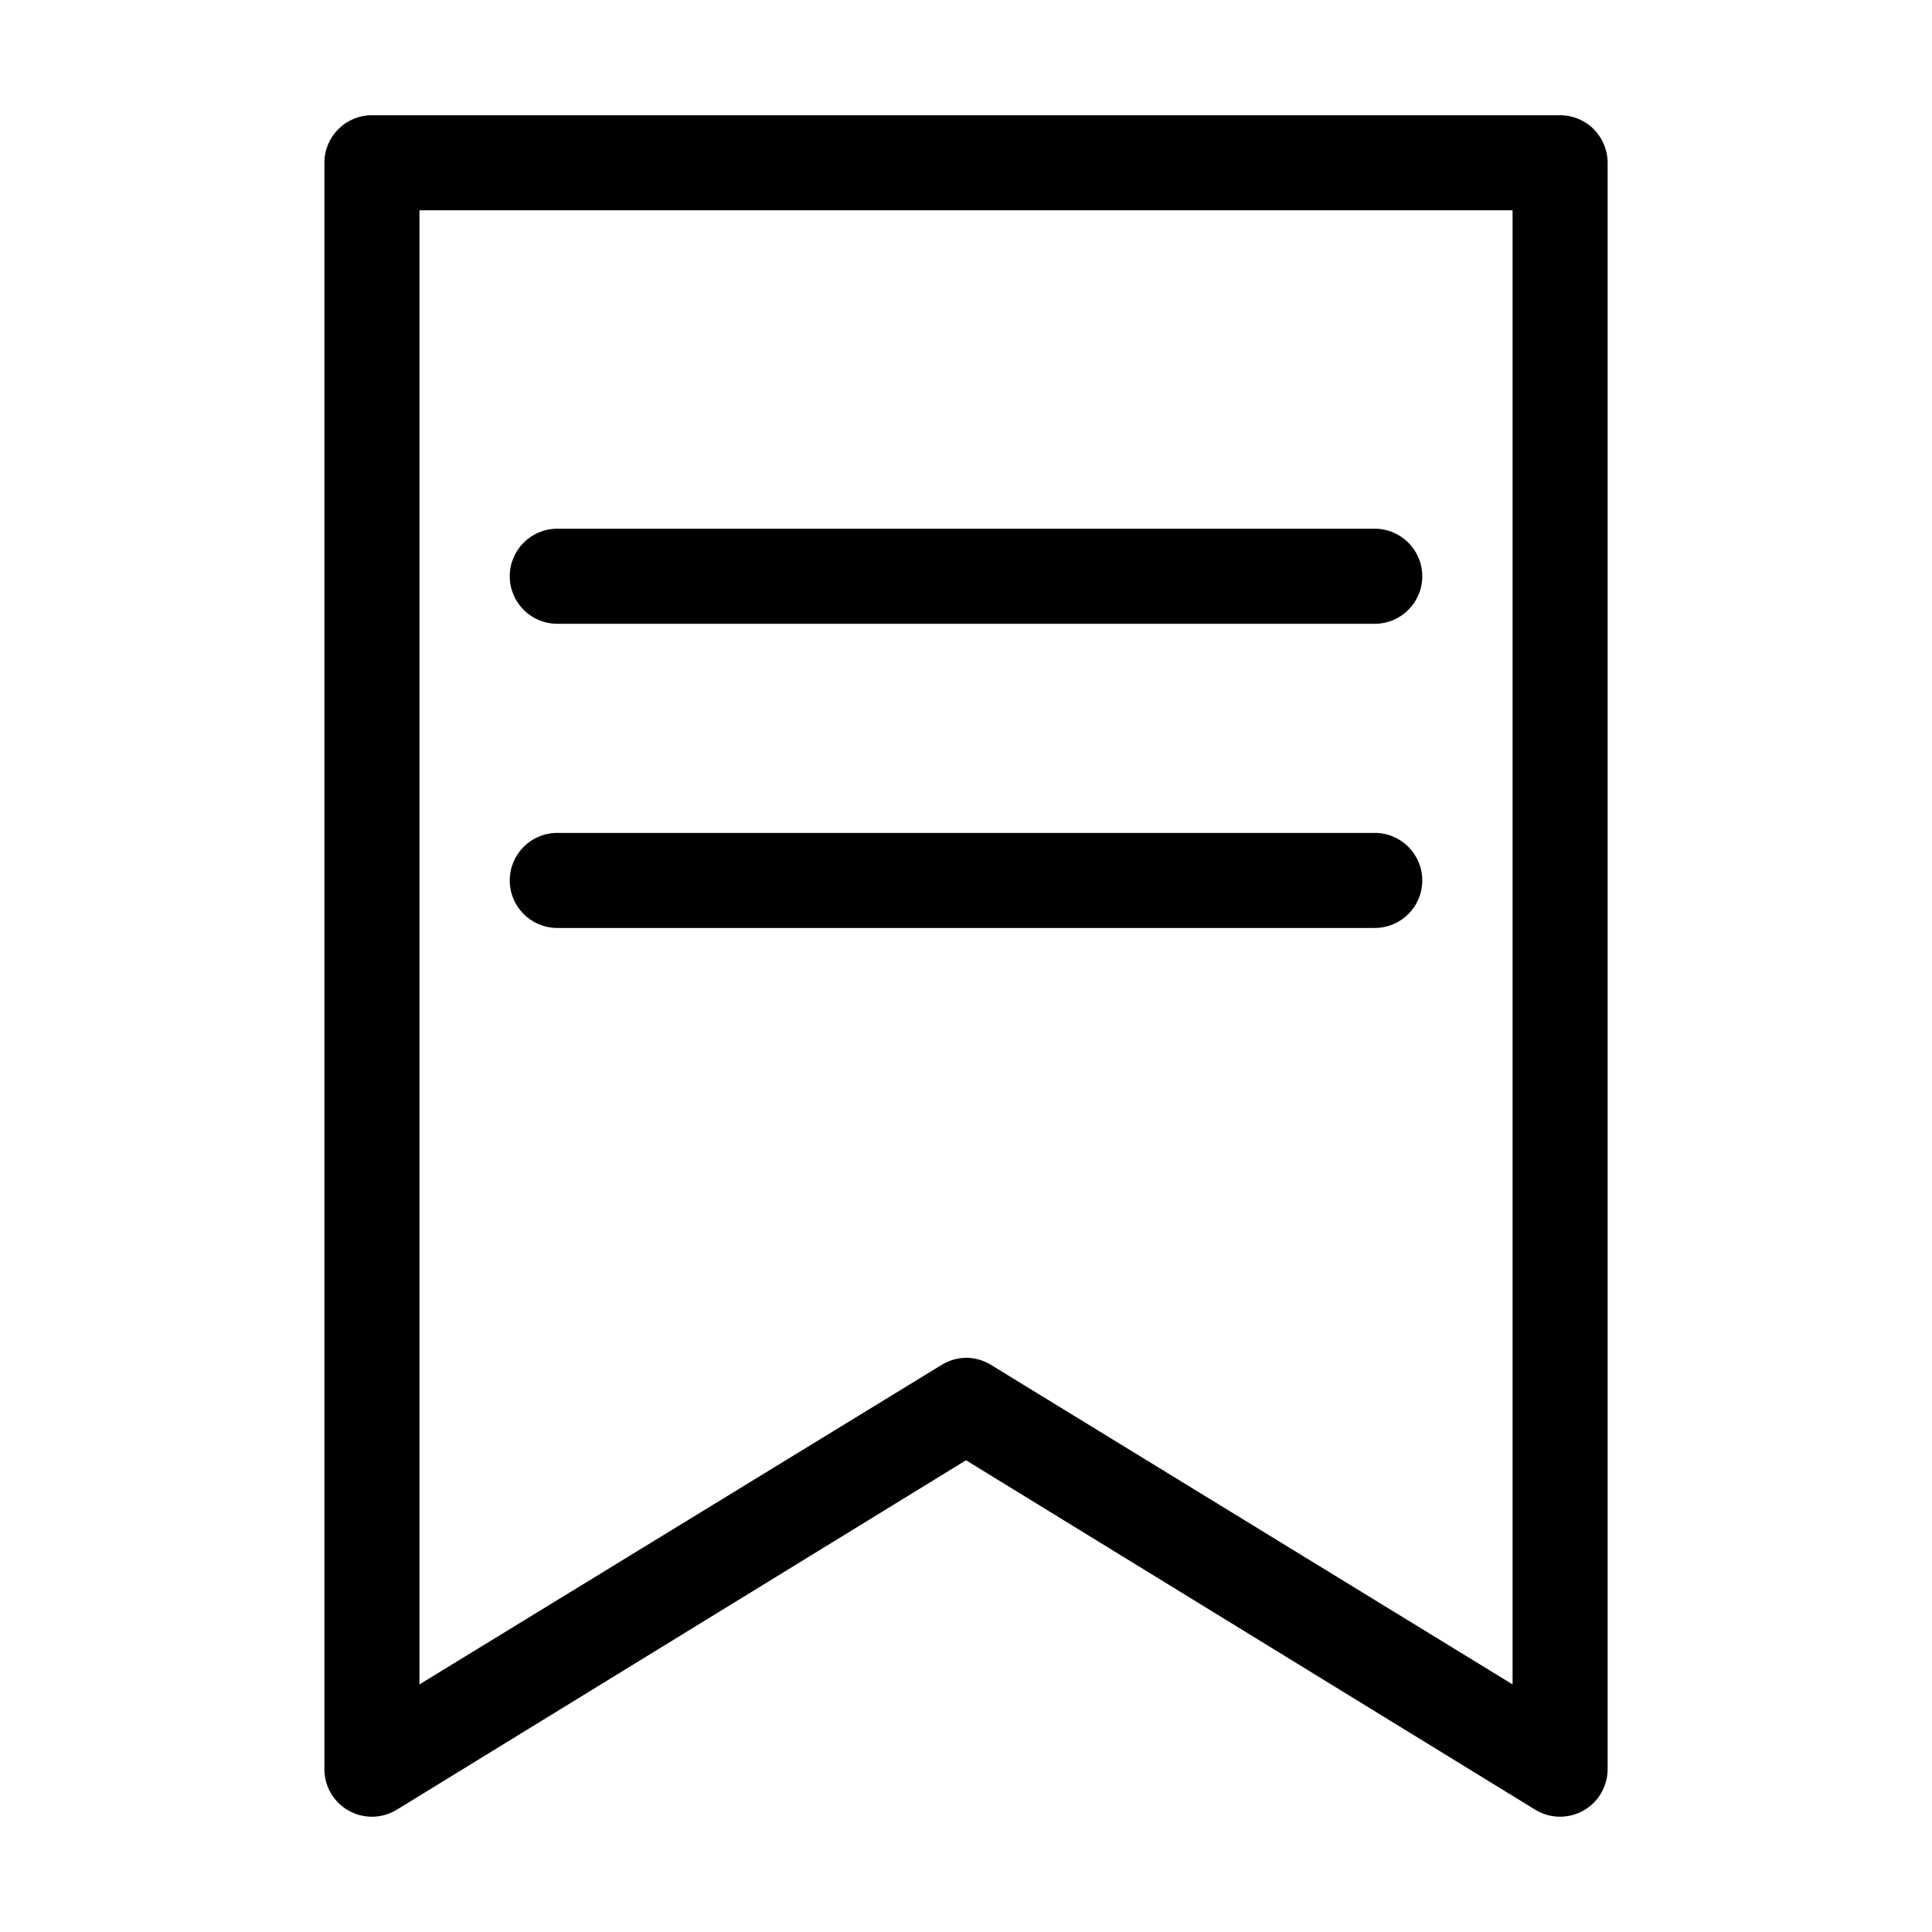 <?xml version="1.0" encoding="UTF-8"?>
<!-- Uploaded to: ICON Repo, www.svgrepo.com, Generator: ICON Repo Mixer Tools -->
<svg fill="#000000" width="800px" height="800px" version="1.1" viewBox="144 144 512 512" xmlns="http://www.w3.org/2000/svg">
 <path d="m557.44 625.45c-2.328 0-4.613-0.645-6.598-1.863l-150.84-92.602-150.84 92.602c-3.887 2.391-8.762 2.492-12.746 0.266-3.981-2.227-6.449-6.434-6.449-10.996v-425.72c0-6.957 5.641-12.598 12.598-12.598h314.88-0.004c3.344 0 6.547 1.328 8.906 3.691 2.363 2.359 3.691 5.562 3.691 8.906v425.72c0 3.34-1.328 6.543-3.691 8.906-2.359 2.359-5.562 3.688-8.906 3.688zm-157.44-121.62c2.328 0 4.613 0.645 6.598 1.867l138.25 84.688v-390.65h-289.69v390.65l138.25-84.59c1.977-1.254 4.262-1.934 6.602-1.965zm-108.32-194.52h216.64c6.957 0 12.598-5.641 12.598-12.594 0-6.957-5.641-12.598-12.598-12.598h-216.64c-6.957 0-12.594 5.641-12.594 12.598 0 6.953 5.637 12.594 12.594 12.594zm216.64 55.418h-216.64c-6.957 0-12.594 5.641-12.594 12.598s5.637 12.594 12.594 12.594h216.64c6.957 0 12.598-5.637 12.598-12.594s-5.641-12.598-12.598-12.598z"/>
</svg>